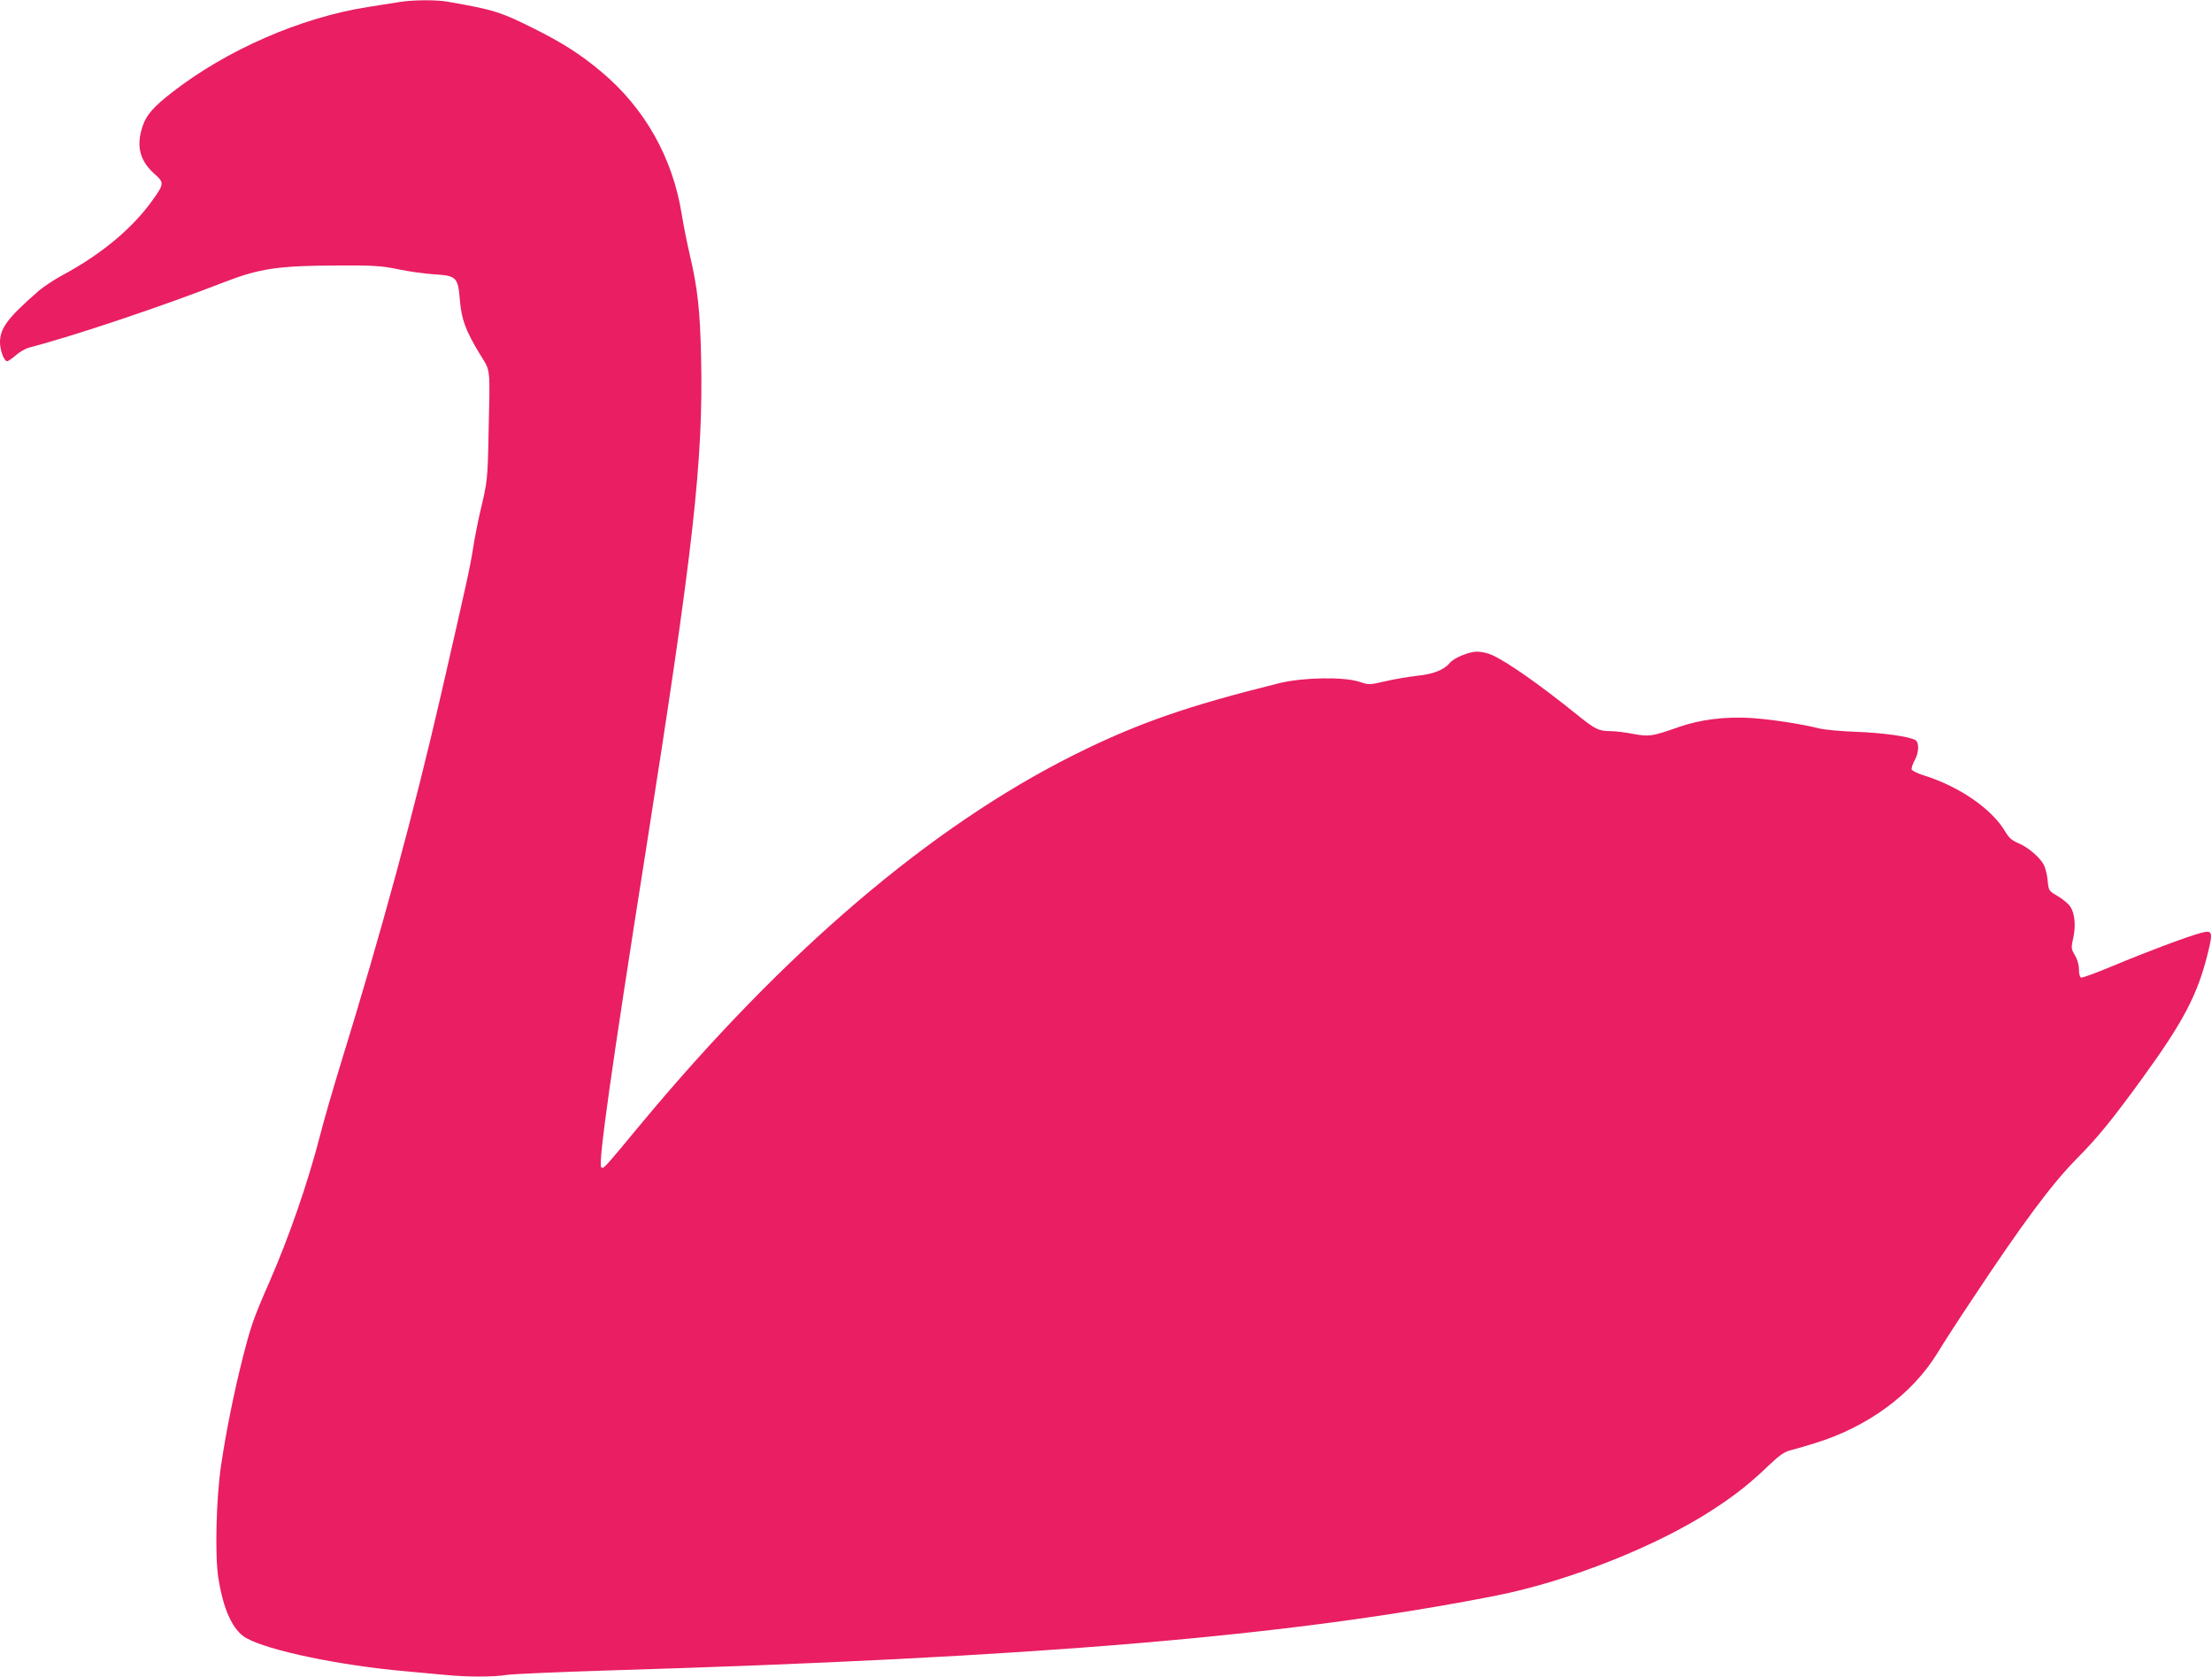 <?xml version="1.0" standalone="no"?>
<!DOCTYPE svg PUBLIC "-//W3C//DTD SVG 20010904//EN"
 "http://www.w3.org/TR/2001/REC-SVG-20010904/DTD/svg10.dtd">
<svg version="1.0" xmlns="http://www.w3.org/2000/svg"
 width="1280pt" height="970pt" viewBox="0 0 1280 970"
 preserveAspectRatio="xMidYMid meet">
<g transform="translate(0,970) scale(0.1,-0.1)"
fill="#e91e63" stroke="none">
<path d="M2310 9688 c-30 -5 -113 -18 -184 -29 -387 -61 -815 -248 -1131 -494
-107 -83 -149 -131 -170 -196 -38 -114 -17 -199 70 -276 55 -49 55 -57 -10
-148 -117 -165 -296 -315 -527 -439 -48 -26 -111 -68 -140 -94 -173 -151 -218
-211 -218 -293 0 -46 24 -109 41 -109 6 0 29 16 50 34 21 19 57 40 81 46 255
66 773 240 1129 379 203 78 309 94 654 95 212 1 253 -2 350 -22 61 -13 154
-26 207 -29 129 -8 138 -16 149 -147 9 -113 33 -178 114 -312 66 -108 61 -64
52 -470 -5 -258 -7 -271 -47 -439 -15 -66 -35 -165 -43 -220 -16 -104 -39
-207 -183 -835 -158 -686 -343 -1370 -584 -2150 -43 -140 -97 -326 -119 -413
-70 -272 -179 -585 -292 -844 -91 -207 -107 -253 -155 -441 -51 -202 -97 -431
-125 -622 -28 -191 -36 -513 -16 -646 29 -187 84 -307 162 -351 129 -73 544
-159 920 -192 72 -7 174 -16 228 -21 125 -13 285 -13 362 0 33 5 290 16 570
25 2490 75 3965 199 5155 434 418 83 932 287 1255 499 128 83 217 154 330 263
53 50 82 70 115 78 25 6 90 25 144 42 305 94 561 283 706 519 35 58 127 200
204 315 294 444 460 666 602 810 122 123 206 226 376 460 243 334 325 491 384
731 31 125 27 134 -42 116 -79 -21 -323 -113 -504 -189 -96 -40 -180 -71 -187
-69 -8 3 -13 22 -13 48 0 27 -9 57 -23 81 -22 37 -23 41 -10 100 16 73 9 142
-17 182 -11 16 -43 43 -72 60 -53 31 -53 31 -59 91 -3 32 -13 73 -22 90 -23
44 -92 103 -148 126 -37 16 -55 31 -75 66 -78 133 -269 264 -478 328 -32 10
-61 25 -64 32 -2 7 5 31 17 52 26 47 28 106 3 119 -39 21 -195 42 -342 47 -85
3 -180 12 -211 19 -99 26 -286 54 -396 61 -151 9 -294 -9 -418 -52 -156 -55
-172 -57 -265 -40 -45 9 -104 16 -130 16 -69 0 -89 10 -198 98 -212 171 -406
307 -490 343 -24 11 -62 19 -85 19 -45 0 -133 -36 -156 -64 -35 -42 -98 -67
-193 -76 -51 -6 -134 -20 -184 -32 -92 -21 -92 -21 -150 -2 -90 29 -323 25
-459 -8 -537 -133 -827 -234 -1193 -417 -827 -414 -1674 -1136 -2505 -2136
-217 -262 -216 -260 -228 -248 -19 19 60 577 256 1818 278 1762 335 2269 322
2865 -6 277 -20 402 -66 598 -16 70 -37 174 -46 232 -53 330 -215 616 -468
827 -118 99 -224 166 -384 246 -195 98 -237 111 -502 157 -65 12 -205 11 -281
-2z"/>
</g>
</svg>
